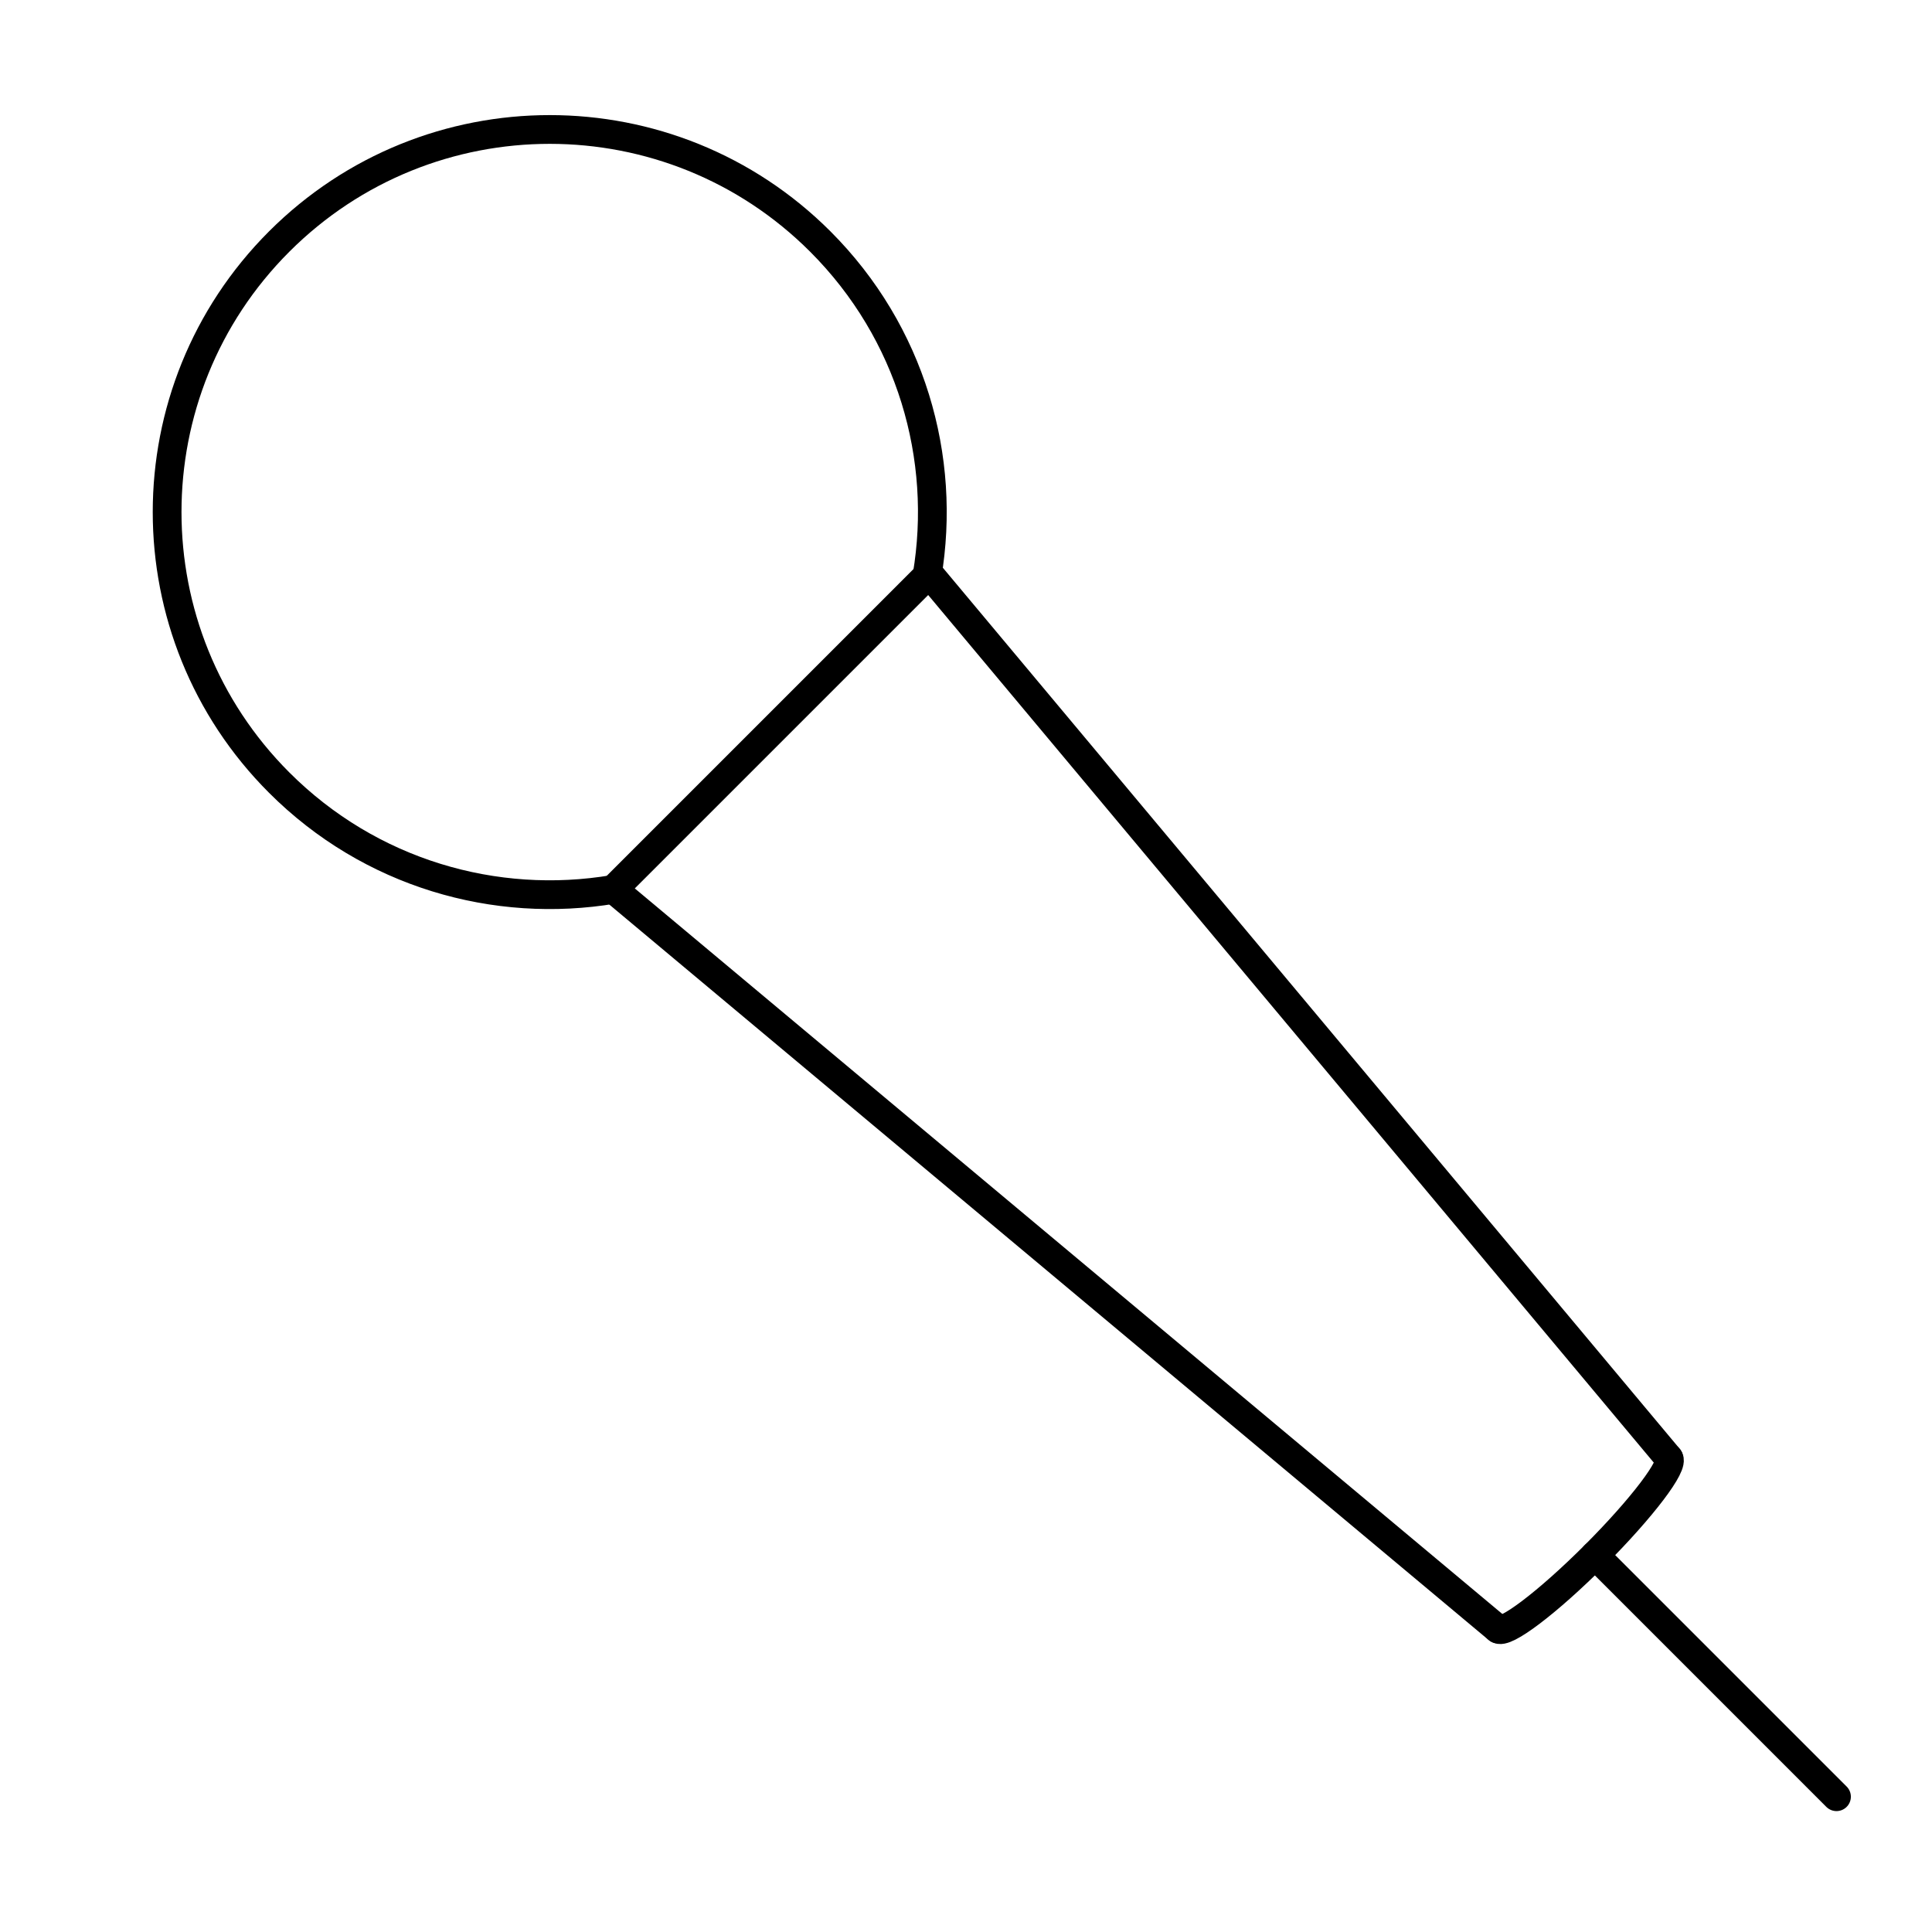 <?xml version="1.0" encoding="UTF-8"?>
<!-- Uploaded to: ICON Repo, www.iconrepo.com, Generator: ICON Repo Mixer Tools -->
<svg width="800px" height="800px" version="1.1" viewBox="144 144 512 512" xmlns="http://www.w3.org/2000/svg">
 <g fill="none" stroke="#000000" stroke-linecap="round" stroke-linejoin="round" stroke-width="762">
  <path transform="matrix(.01 0 0 .01 148.09 148.09)" d="m15850 23160c-3125 525.82-6448.9-417.11-8860.2-2828.8-3960-3958.8-3960-10380 0-14339 3960-3960 10380-3960 14340 0 2410.9 2410.9 3353.8 5734.8 2828.8 8859"/>
  <path transform="matrix(.01 0 0 .01 148.09 148.09)" d="m15850 23160 23433 19598"/>
  <path transform="matrix(.01 0 0 .01 148.09 148.09)" d="m43812 38229c172.12 172.12-703.07 1325-1952.8 2575.9-1250.9 1250.9-2403.8 2125-2575.9 1952.8"/>
  <path transform="matrix(.01 0 0 .01 148.09 148.09)" d="m24214 14796 19598 23433"/>
  <path transform="matrix(.01 0 0 .01 148.09 148.09)" d="m41859 40805 6400.8 6400.8"/>
  <path transform="matrix(.01 0 0 .01 148.09 148.09)" d="m15850 23160 8364.3-8364.3"/>
 </g>
</svg>